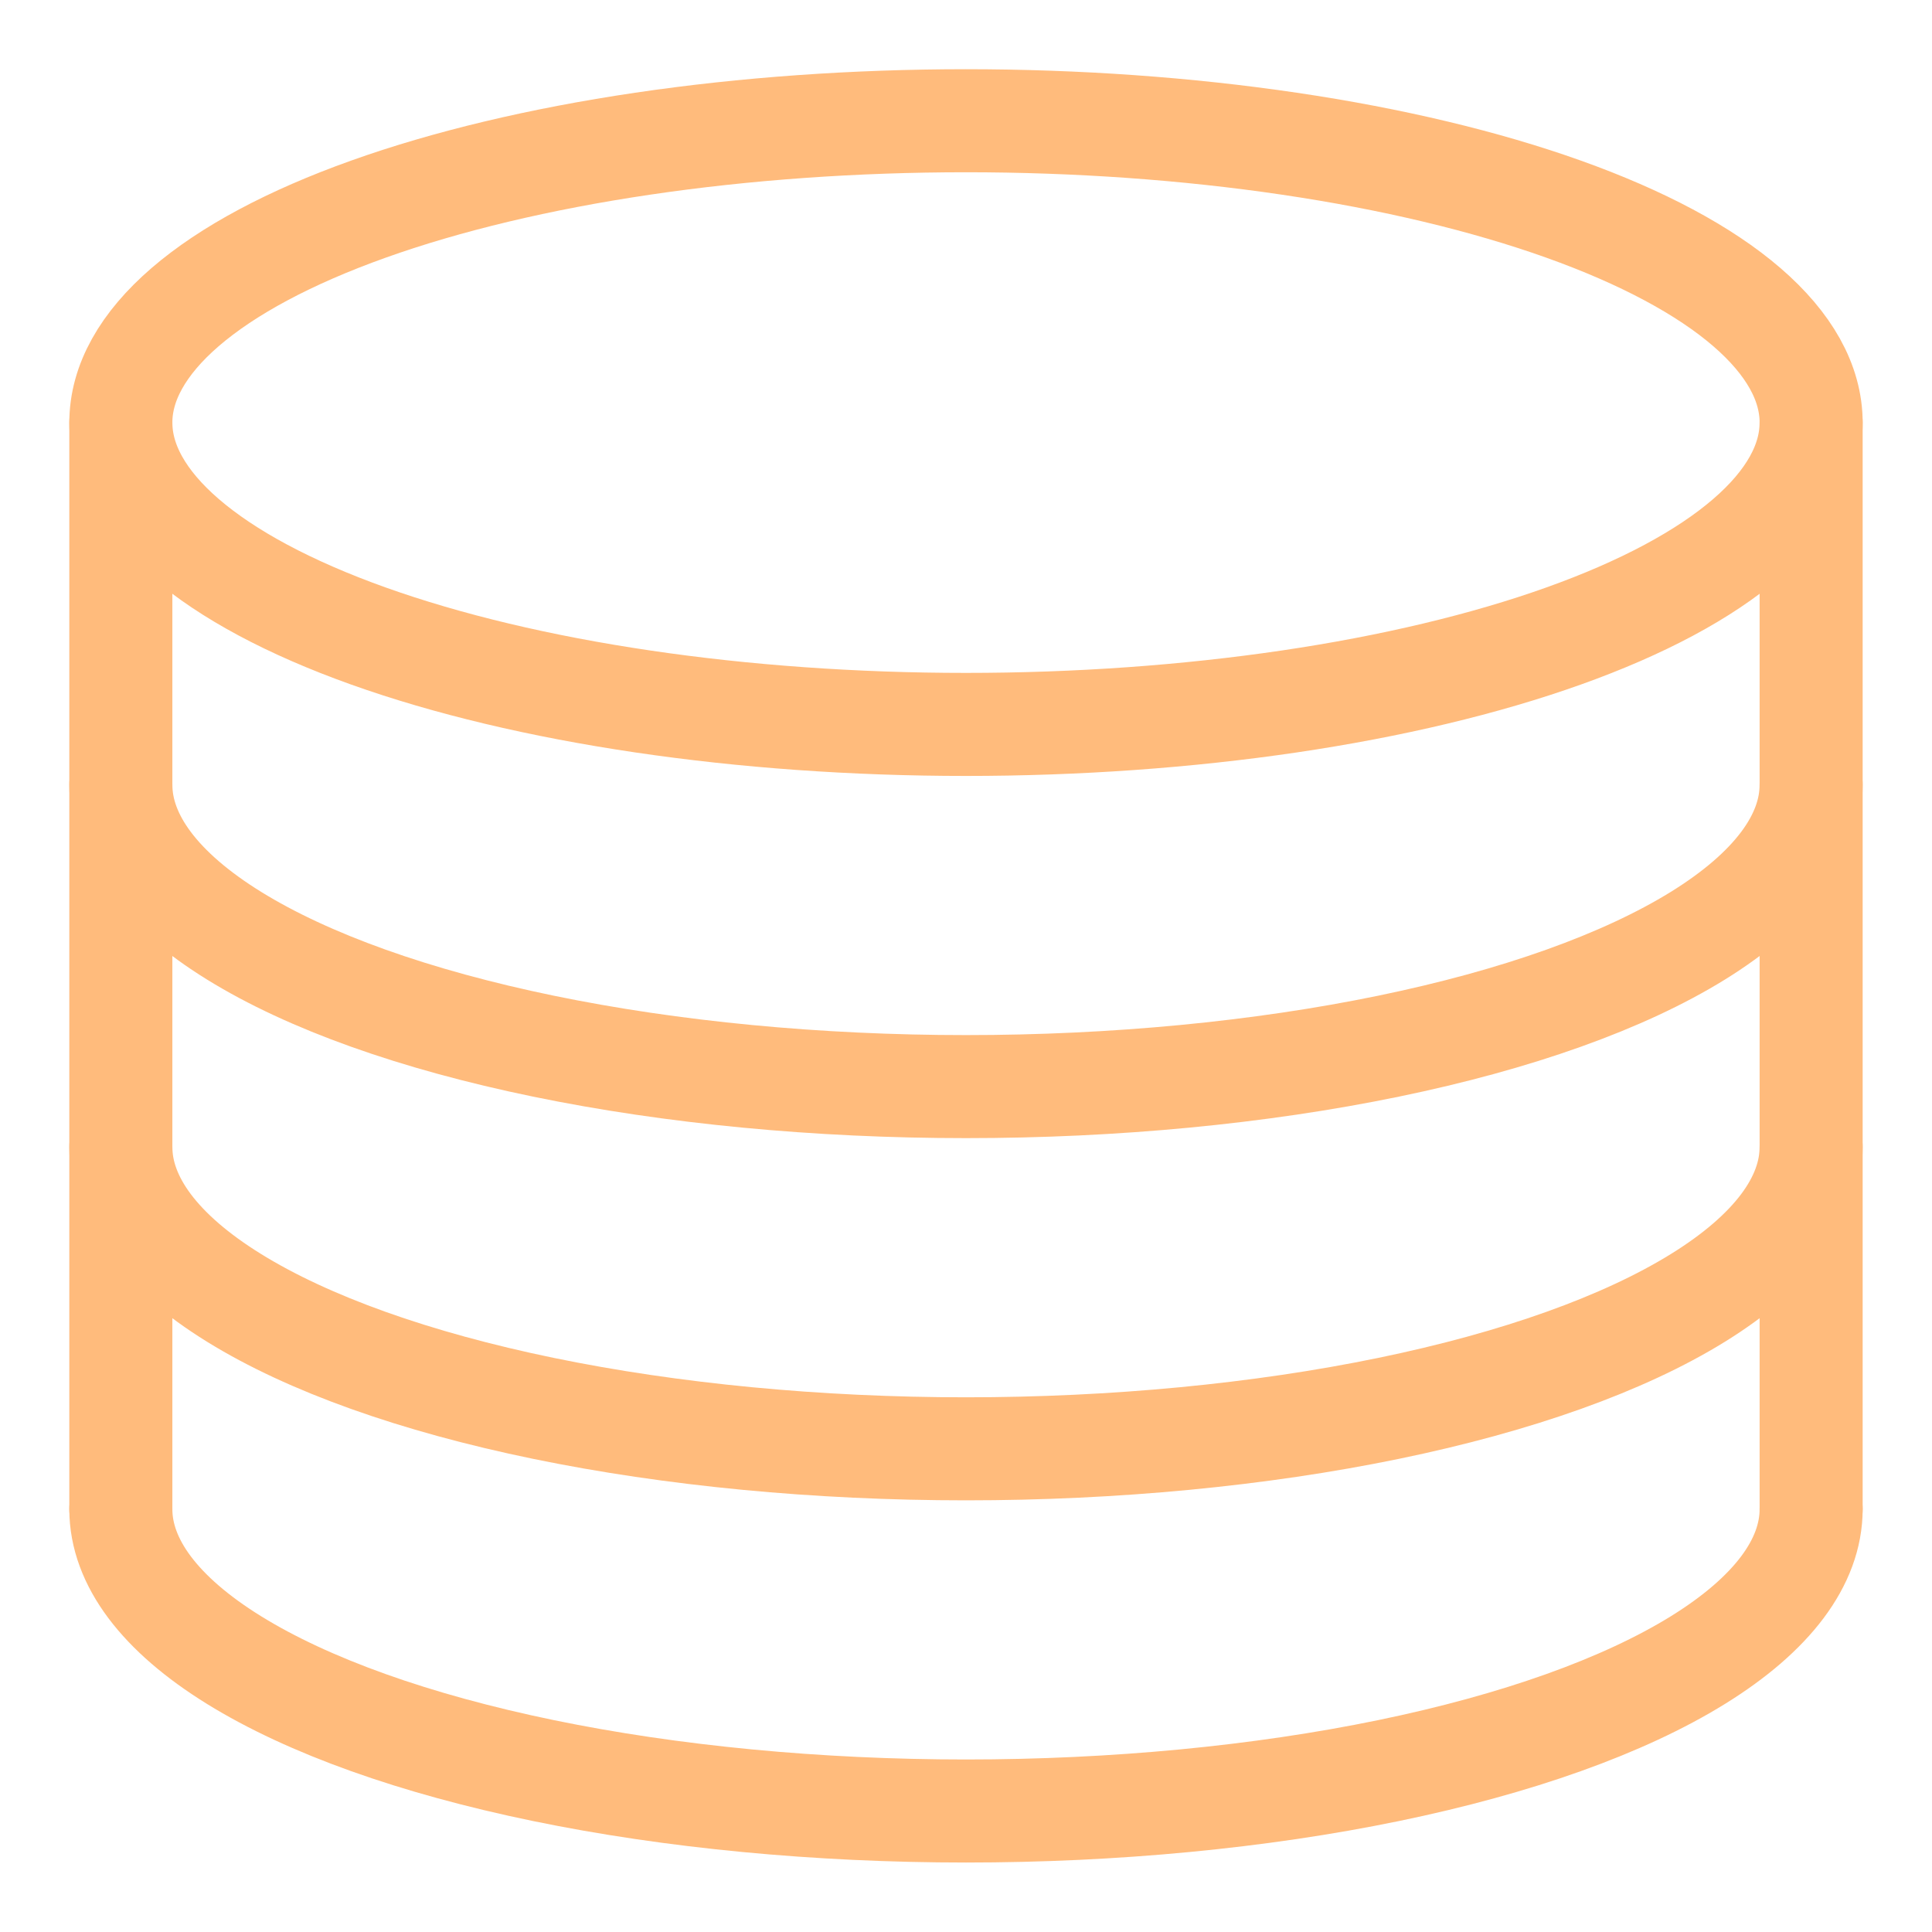 <svg width="75" height="75" viewBox="0 0 75 75" fill="none" xmlns="http://www.w3.org/2000/svg">
<path d="M70.308 16.404C70.308 17.943 69.459 19.467 67.81 20.888C66.162 22.31 63.745 23.602 60.698 24.69C57.652 25.778 54.035 26.641 50.055 27.23C46.074 27.818 41.808 28.122 37.499 28.122C28.798 28.122 20.453 26.887 14.301 24.69C8.148 22.492 4.691 19.512 4.691 16.404C4.691 14.866 5.54 13.342 7.189 11.92C8.838 10.499 11.254 9.207 14.301 8.119C17.347 7.031 20.964 6.168 24.944 5.579C28.925 4.99 33.191 4.687 37.499 4.687C41.808 4.687 46.074 4.99 50.055 5.579C54.035 6.168 57.652 7.031 60.698 8.119C63.745 9.207 66.162 10.499 67.81 11.92C69.459 13.342 70.308 14.866 70.308 16.404Z" stroke="#FFBB7C" stroke-width="4" stroke-linecap="round" stroke-linejoin="round"/>
<path d="M70.308 58.586C70.308 60.643 68.792 62.663 65.912 64.445C63.033 66.226 58.891 67.705 53.904 68.734C48.916 69.762 43.259 70.303 37.499 70.303C31.741 70.303 26.083 69.762 21.096 68.734C16.108 67.705 11.966 66.226 9.087 64.445C6.207 62.663 4.691 60.643 4.691 58.586" stroke="#FFBB7C" stroke-width="4" stroke-linecap="round" stroke-linejoin="round"/>
<path d="M70.308 44.526C70.308 46.582 68.792 48.603 65.912 50.384C63.033 52.166 58.891 53.645 53.904 54.673C48.916 55.701 43.259 56.243 37.499 56.243C31.741 56.243 26.083 55.701 21.096 54.673C16.108 53.645 11.966 52.166 9.087 50.384C6.207 48.603 4.691 46.582 4.691 44.526" stroke="#FFBB7C" stroke-width="4" stroke-linecap="round" stroke-linejoin="round"/>
<path d="M70.308 30.465C70.308 32.522 68.792 34.542 65.912 36.324C63.033 38.105 58.891 39.584 53.904 40.612C48.916 41.641 43.259 42.182 37.499 42.182C31.741 42.182 26.083 41.641 21.096 40.612C16.108 39.584 11.966 38.105 9.087 36.324C6.207 34.542 4.691 32.522 4.691 30.465" stroke="#FFBB7C" stroke-width="4" stroke-linecap="round" stroke-linejoin="round"/>
<path d="M4.691 16.404V58.586" stroke="#FFBB7C" stroke-width="4" stroke-linecap="round" stroke-linejoin="round"/>
<path d="M70.308 16.404V58.586" stroke="#FFBB7C" stroke-width="4" stroke-linecap="round" stroke-linejoin="round"/>
</svg>
